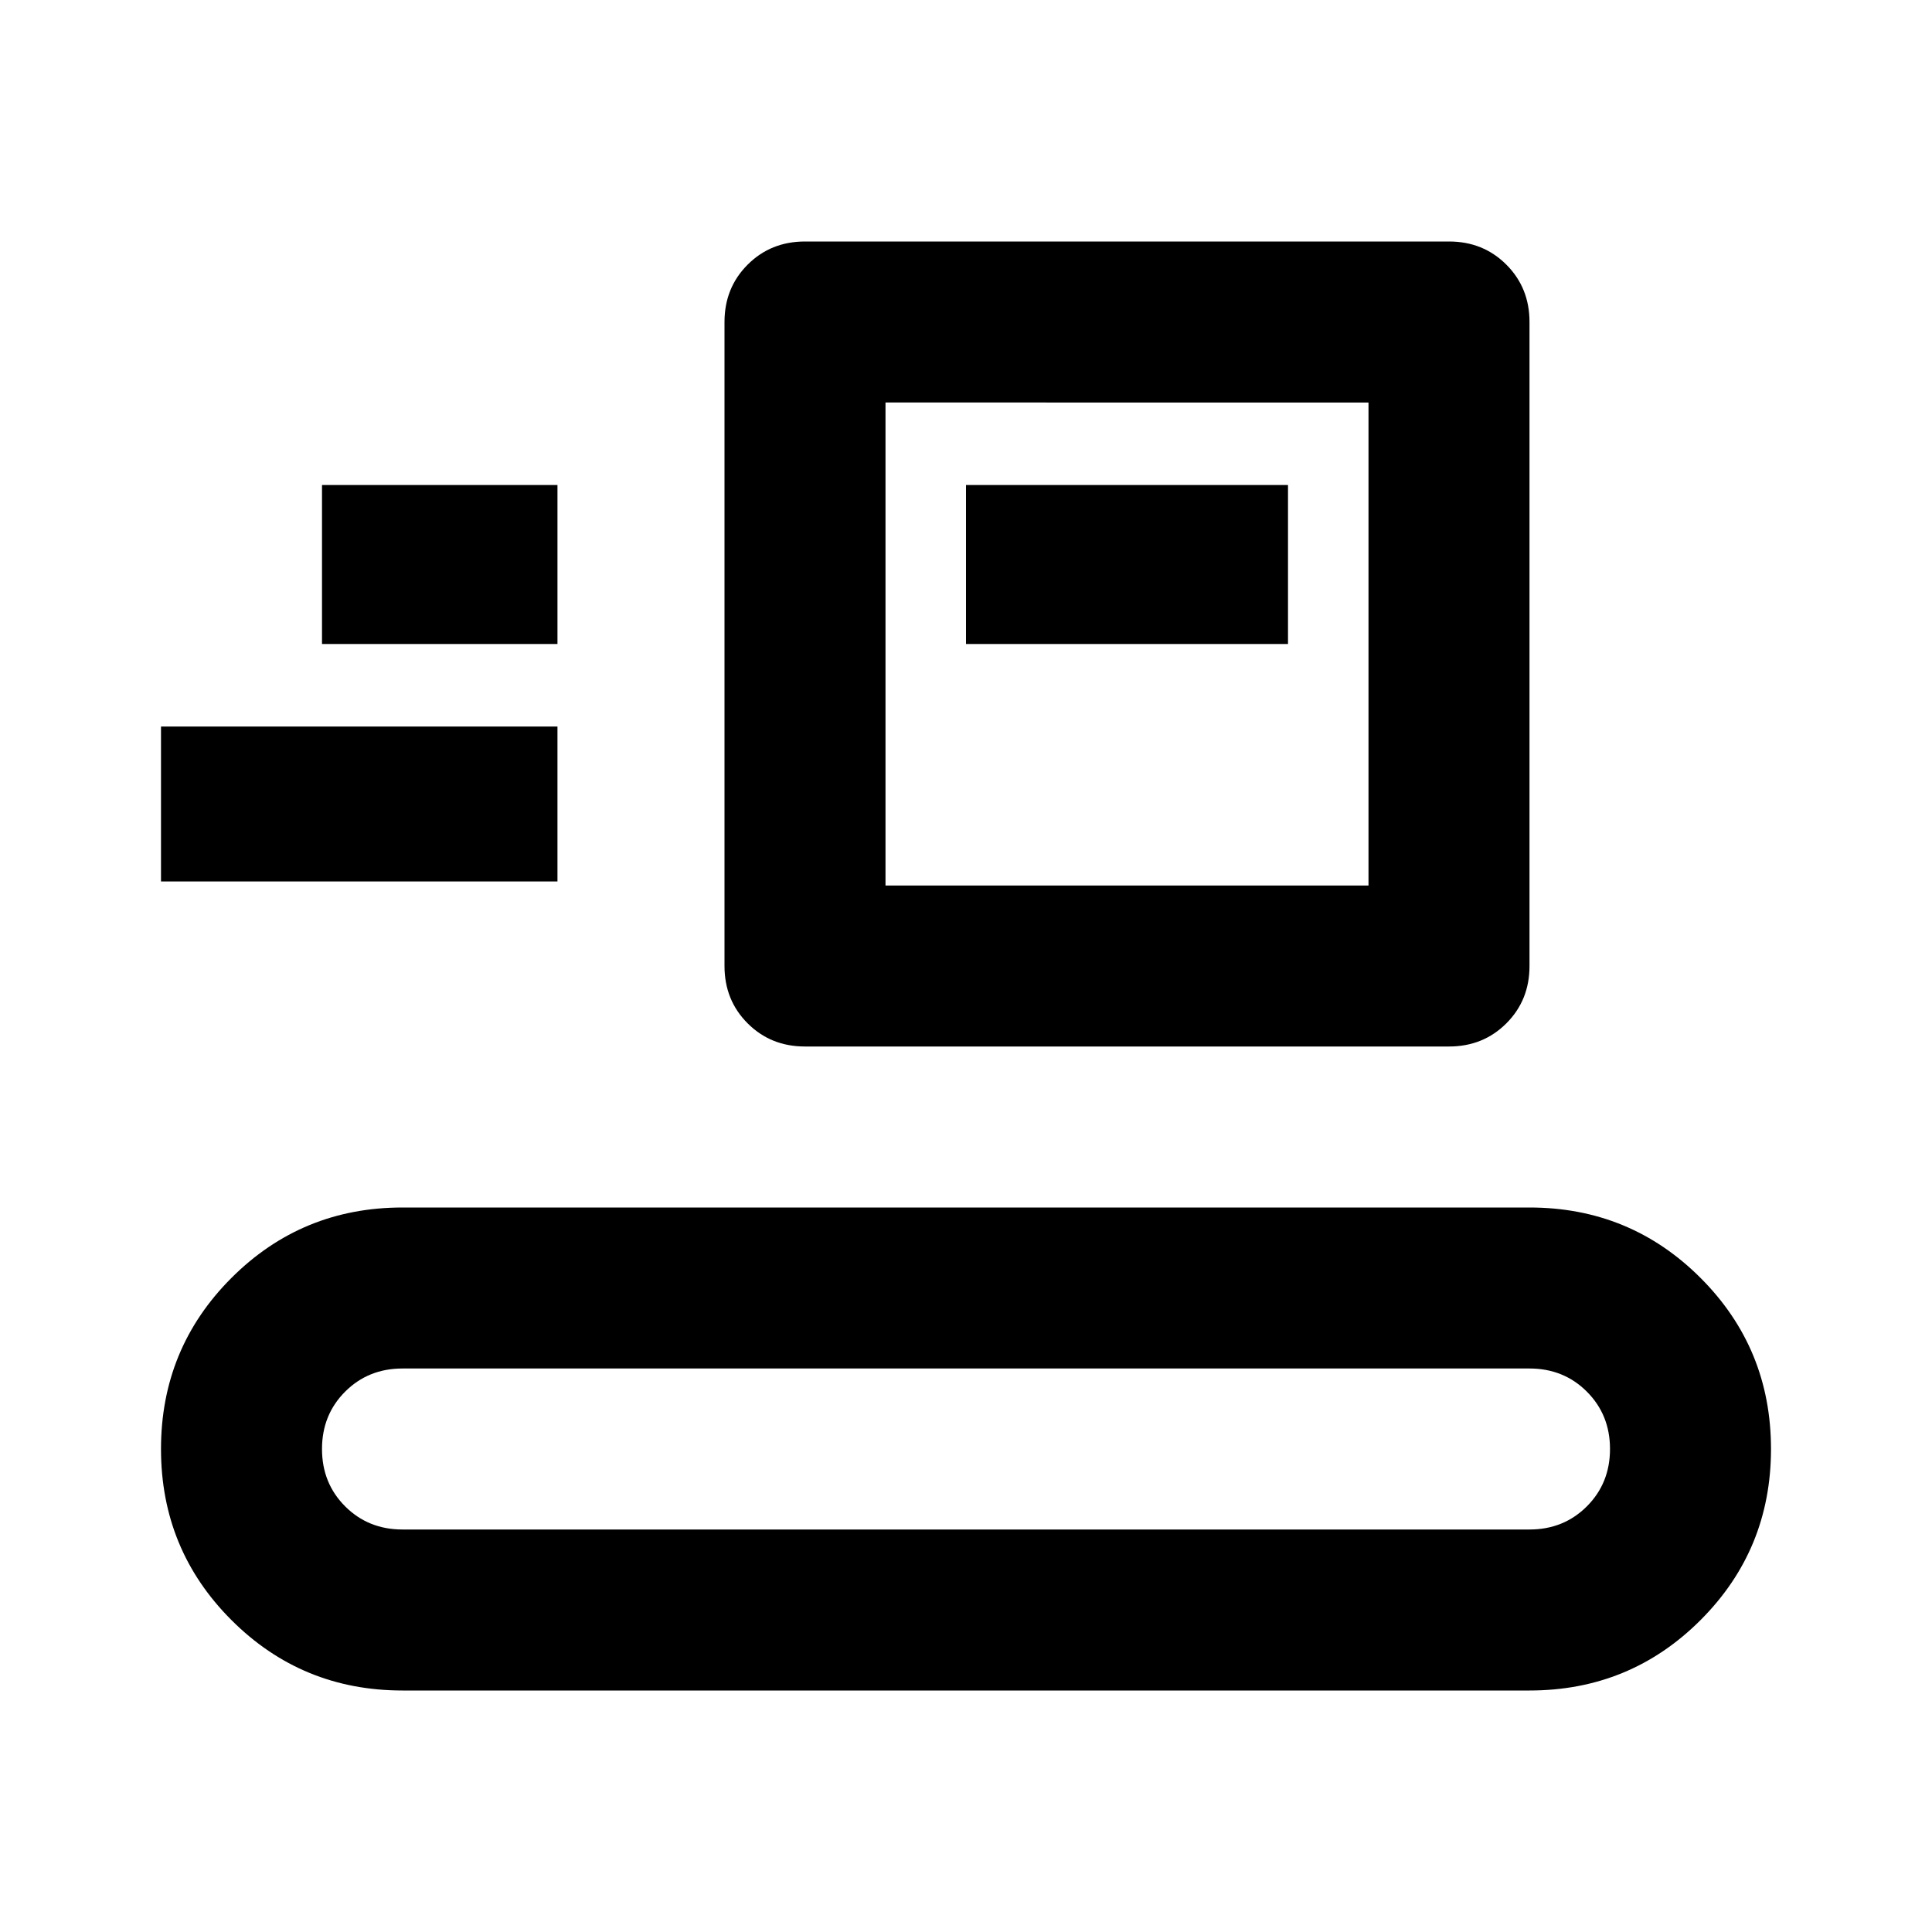 <svg xmlns="http://www.w3.org/2000/svg" width="24" height="24" viewBox="0 -960 960 960"><path d="M200-120q-50 0-85-35t-35-85q0-50 35-85t85-35h560q50 0 85 35t35 85q0 50-35 85t-85 35H200zm0-80h560q17 0 28.5-11.5T800-240q0-17-11.5-28.5T760-280H200q-17 0-28.5 11.5T160-240q0 17 11.5 28.5T200-200zm200-240q-17 0-28.5-11.5T360-480v-320q0-17 11.5-28.5T400-840h320q17 0 28.5 11.5T760-800v320q0 17-11.5 28.5T720-440H400zm40-80h240v-240H440v240zm-360-2v-77h197v77H80zm400-118h160v-79H480v79zm-320 0h117v-79H160v79zm280 120v-240 240z"/></svg>